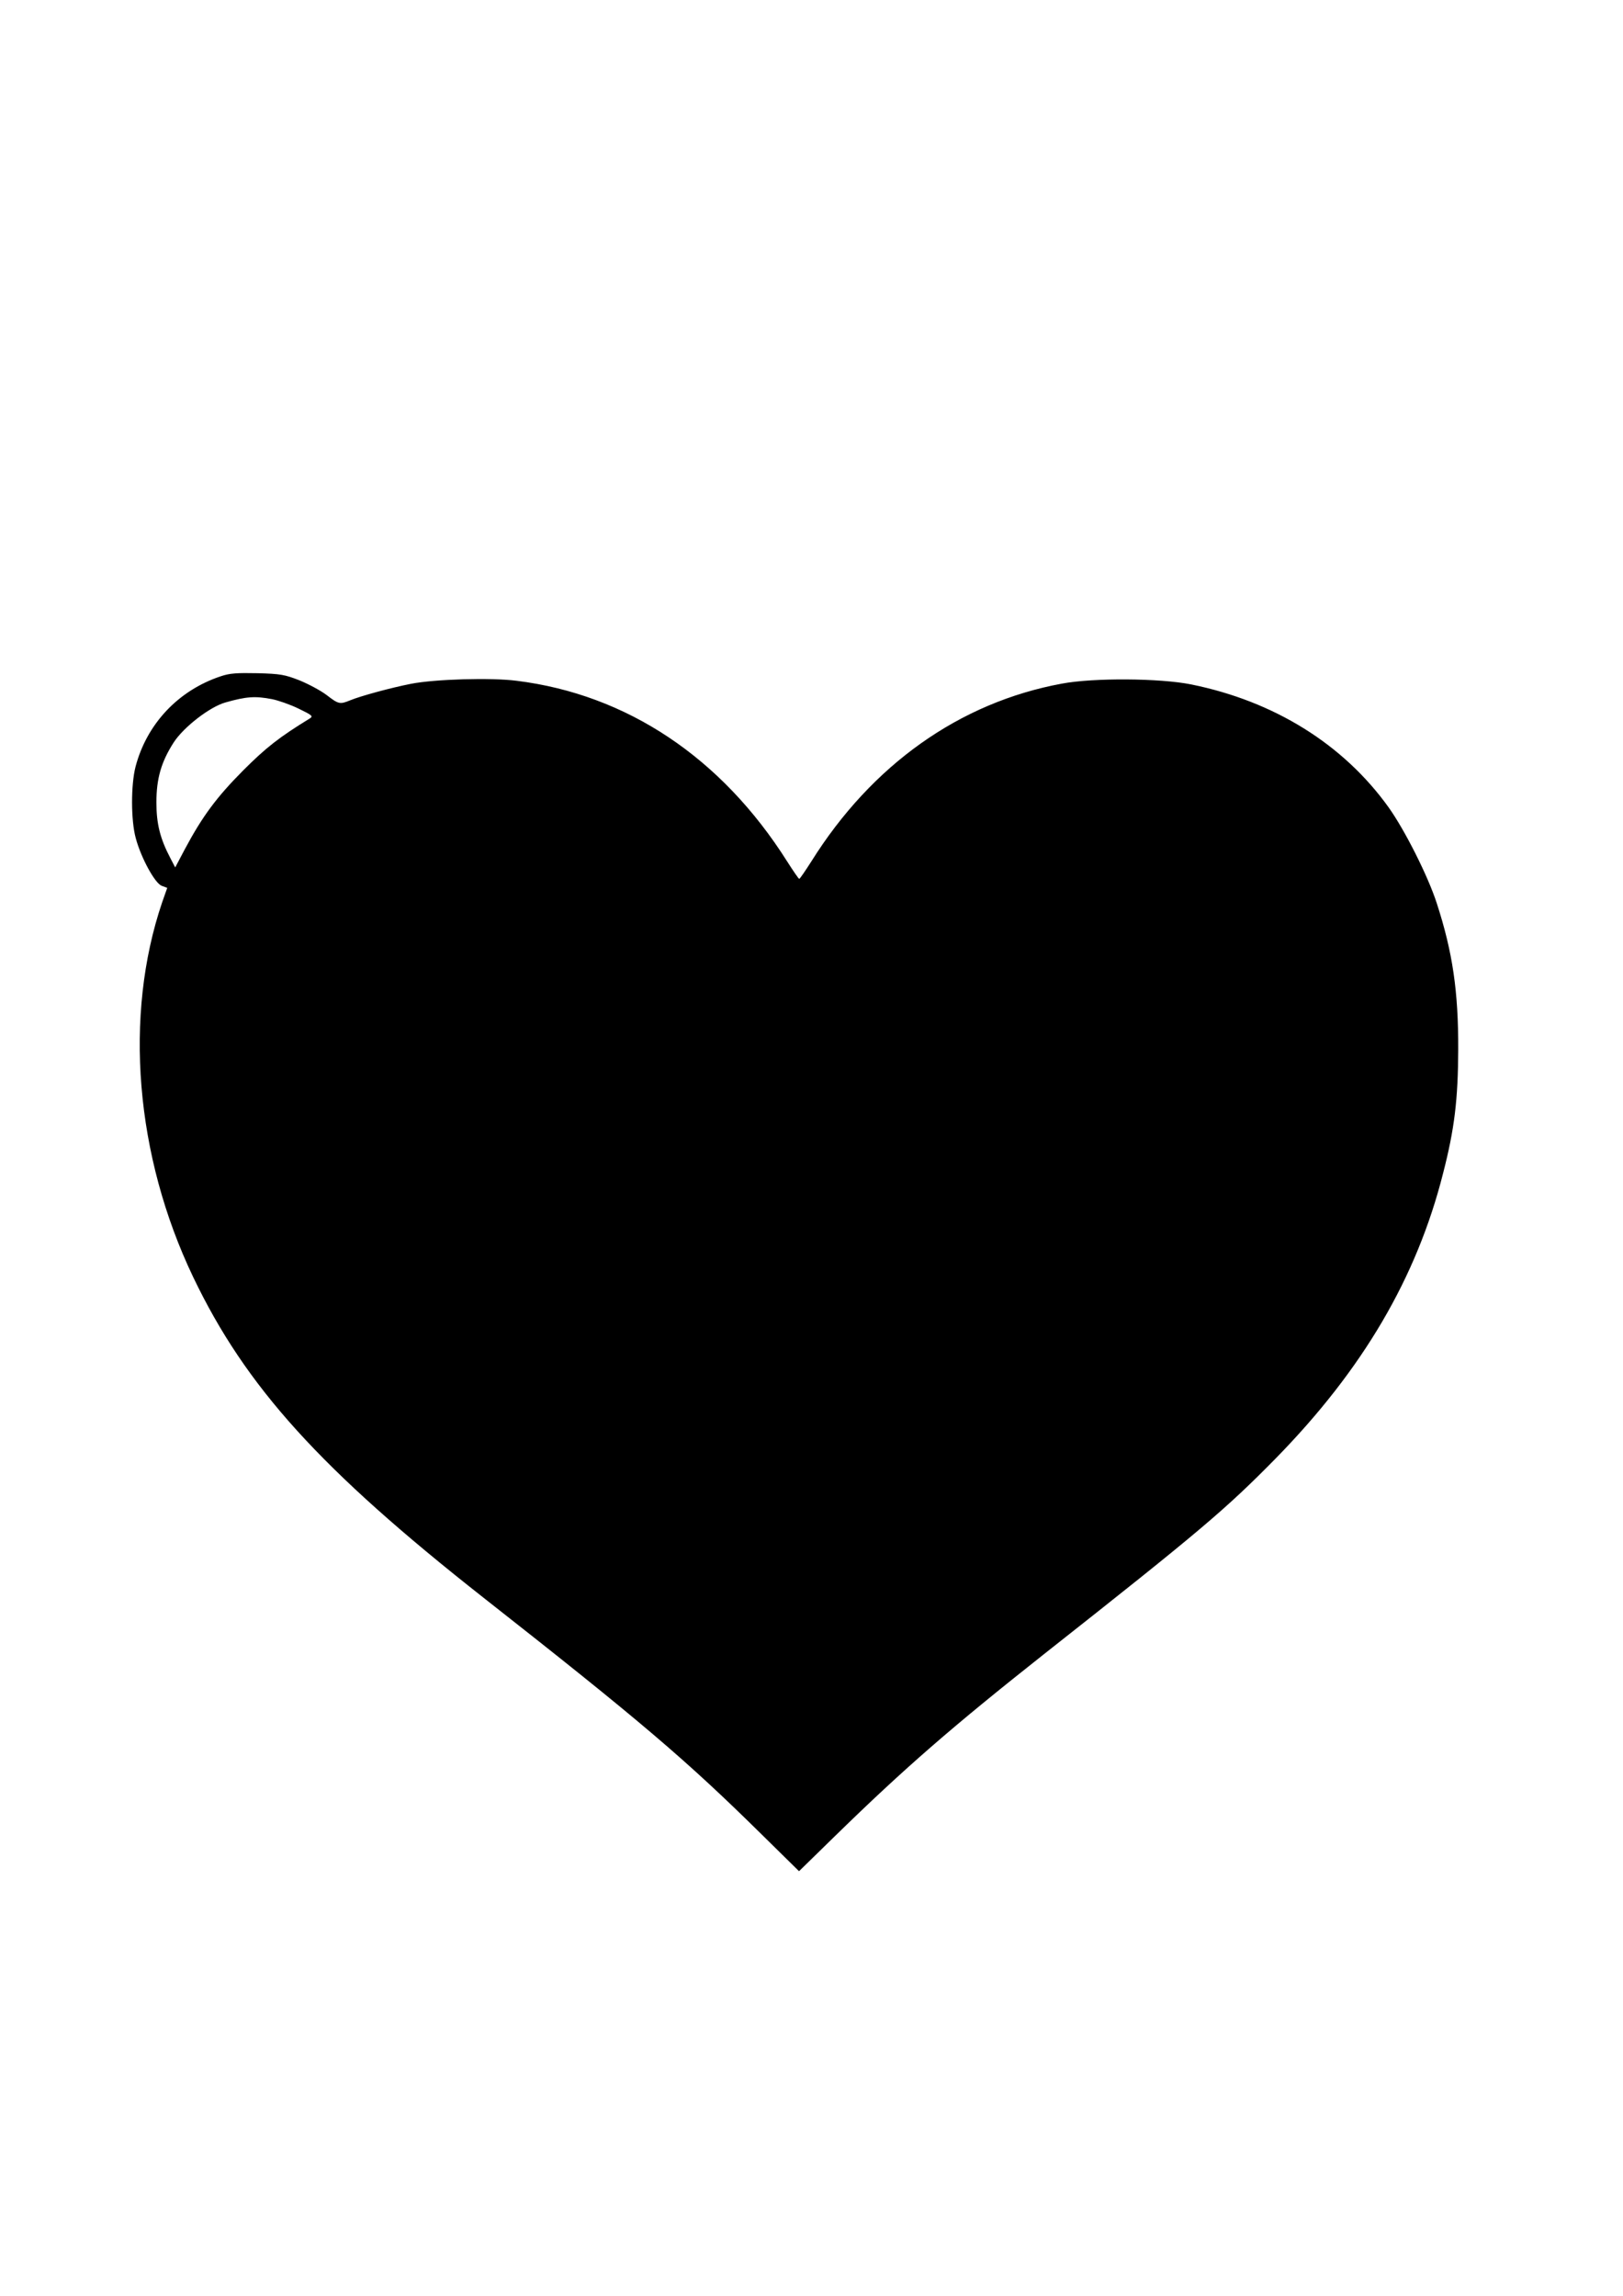 <?xml version="1.0" encoding="UTF-8" standalone="yes"?>
<svg version="1.0" xmlns="http://www.w3.org/2000/svg" width="210mm" height="297mm" viewBox="0 0 794 1123" preserveAspectRatio="xMidYMid meet">
  <g transform="translate(0,1123) scale(0.1,-0.1)" fill="#000000" stroke="none">
    <path d="M1080 7922 c-208 -69 -362 -233 -417 -442 -23 -89 -23 -263 1 -350
26 -97 94 -221 127 -233 l27 -10 -25 -71 c-188 -554 -132 -1239 152 -1833 257
-537 623 -941 1420 -1568 765 -601 989 -791 1362 -1159 l182 -179 173 169
c345 337 577 538 1027 894 766 604 887 707 1132 956 426 435 690 884 819 1395
56 217 73 361 74 604 1 285 -27 477 -105 717 -43 133 -156 357 -235 468 -222
310 -561 520 -966 602 -153 31 -480 33 -633 4 -500 -92 -930 -397 -1226 -870
-30 -47 -56 -85 -59 -85 -3 0 -29 38 -59 85 -321 508 -784 817 -1324 884 -125
16 -401 8 -517 -15 -97 -19 -248 -60 -298 -81 -49 -20 -56 -19 -114 26 -29 22
-89 54 -133 72 -72 28 -93 32 -205 35 -101 2 -136 0 -180 -15z m251 -112 c30
-6 88 -26 129 -46 66 -32 73 -37 56 -48 -150 -92 -214 -142 -327 -255 -130
-131 -199 -224 -285 -385 l-47 -89 -23 44 c-51 97 -69 169 -69 274 0 118 24
199 85 294 49 75 177 174 253 195 102 29 145 32 228 16z"/>
  </g>
</svg>